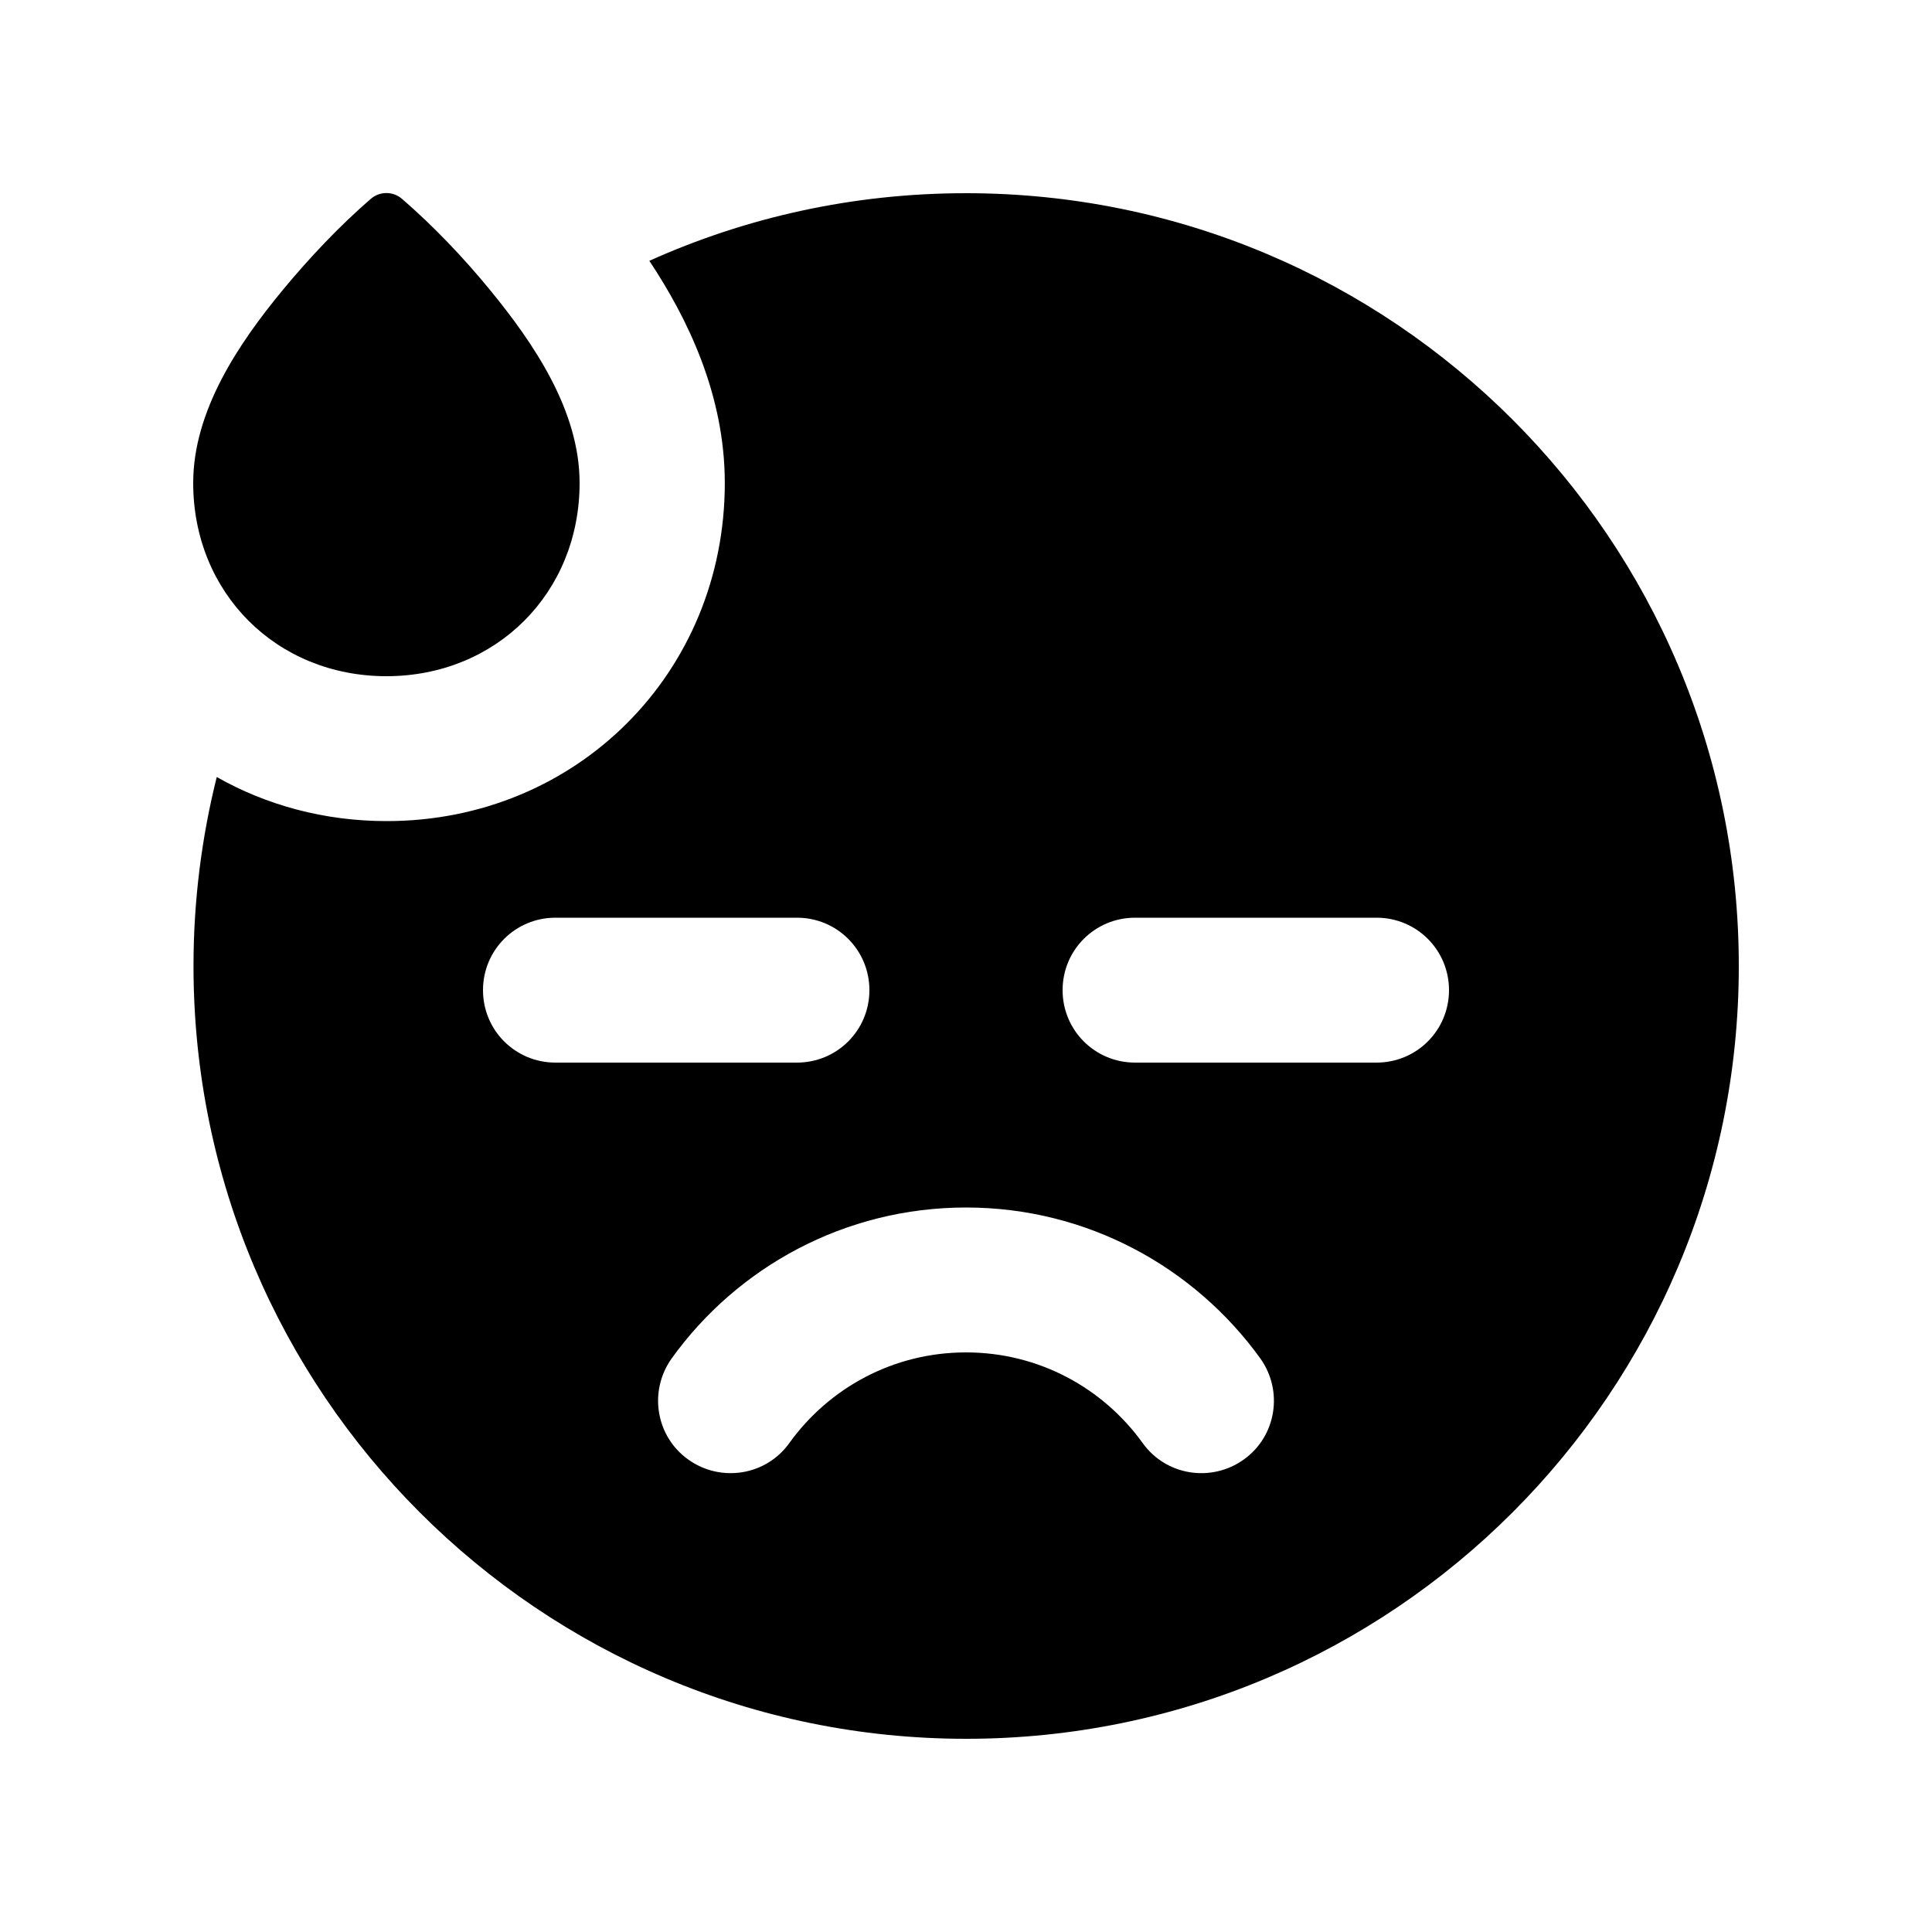 <svg xmlns="http://www.w3.org/2000/svg" viewBox="0 0 640 640"><!--! Font Awesome Pro 7.1.0 by @fontawesome - https://fontawesome.com License - https://fontawesome.com/license (Commercial License) Copyright 2025 Fonticons, Inc. --><path fill="currentColor" d="M162.2 95.9C153.4 85.2 143.7 75 133.2 65.9C130.2 63.3 125.8 63.3 122.8 65.9C112.3 75 102.7 85.2 93.8 95.9C79.1 113.7 64 136 64 160C64 196.4 91.6 224 128 224C164.4 224 192 196.4 192 160C192 136 176.8 113.7 162.2 95.9zM320 576C461.4 576 576 461.4 576 320C576 178.6 461.4 64 320 64C282.6 64 247.1 72 215.1 86.4C227.6 105.2 240.1 130.6 240.1 160C240.1 222.9 191 272 128.1 272C107.4 272 88.2 266.7 71.8 257.4C66.8 277.4 64.1 298.4 64.1 320C64.1 461.4 178.7 576 320.1 576zM261.5 478C253.8 488.8 238.8 491.2 228 483.5C217.2 475.8 214.8 460.8 222.5 450C244.2 419.8 279.8 400 320 400C360.2 400 395.7 419.8 417.5 450C425.2 460.8 422.8 475.8 412 483.5C401.2 491.2 386.2 488.8 378.5 478C365.4 459.8 344.1 448 320 448C295.9 448 274.6 459.8 261.5 478zM184 304L264 304C277.3 304 288 314.7 288 328C288 341.3 277.3 352 264 352L184 352C170.7 352 160 341.3 160 328C160 314.7 170.7 304 184 304zM352 328C352 314.7 362.7 304 376 304L456 304C469.3 304 480 314.7 480 328C480 341.3 469.3 352 456 352L376 352C362.7 352 352 341.3 352 328z"/></svg>